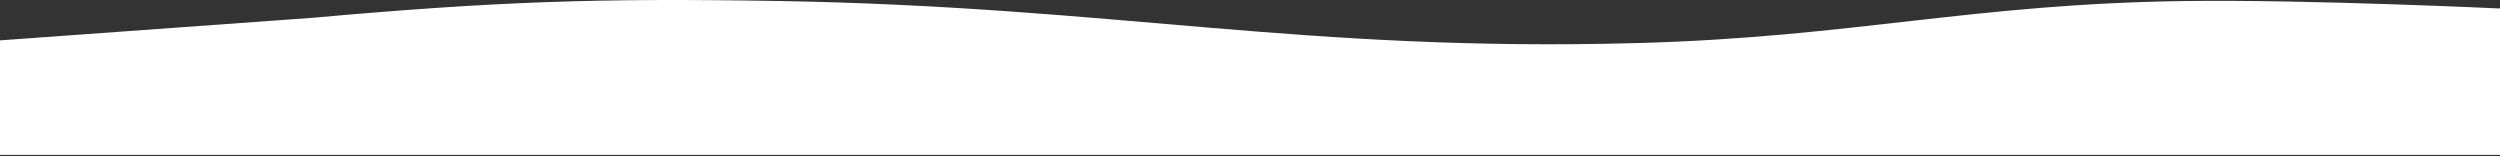 <?xml version="1.0" encoding="UTF-8"?> <svg xmlns="http://www.w3.org/2000/svg" width="1921" height="120" viewBox="0 0 1921 120" fill="none"><rect x="0" y="0" width="1921" height="120" fill="#333333" stroke="none"/><path d="M1259 33.07C1424.14 28.514 1515.12 2.867 1680 0.782C1774.14 -0.408 1921 6.525 1921 6.525V119.024H1680H240H0V31.025L240 13.69C379.627 1.221 458.838 -1.627 599 0.782C857.214 5.22 1000.89 40.192 1259 33.07Z" fill="white"></path></svg> 